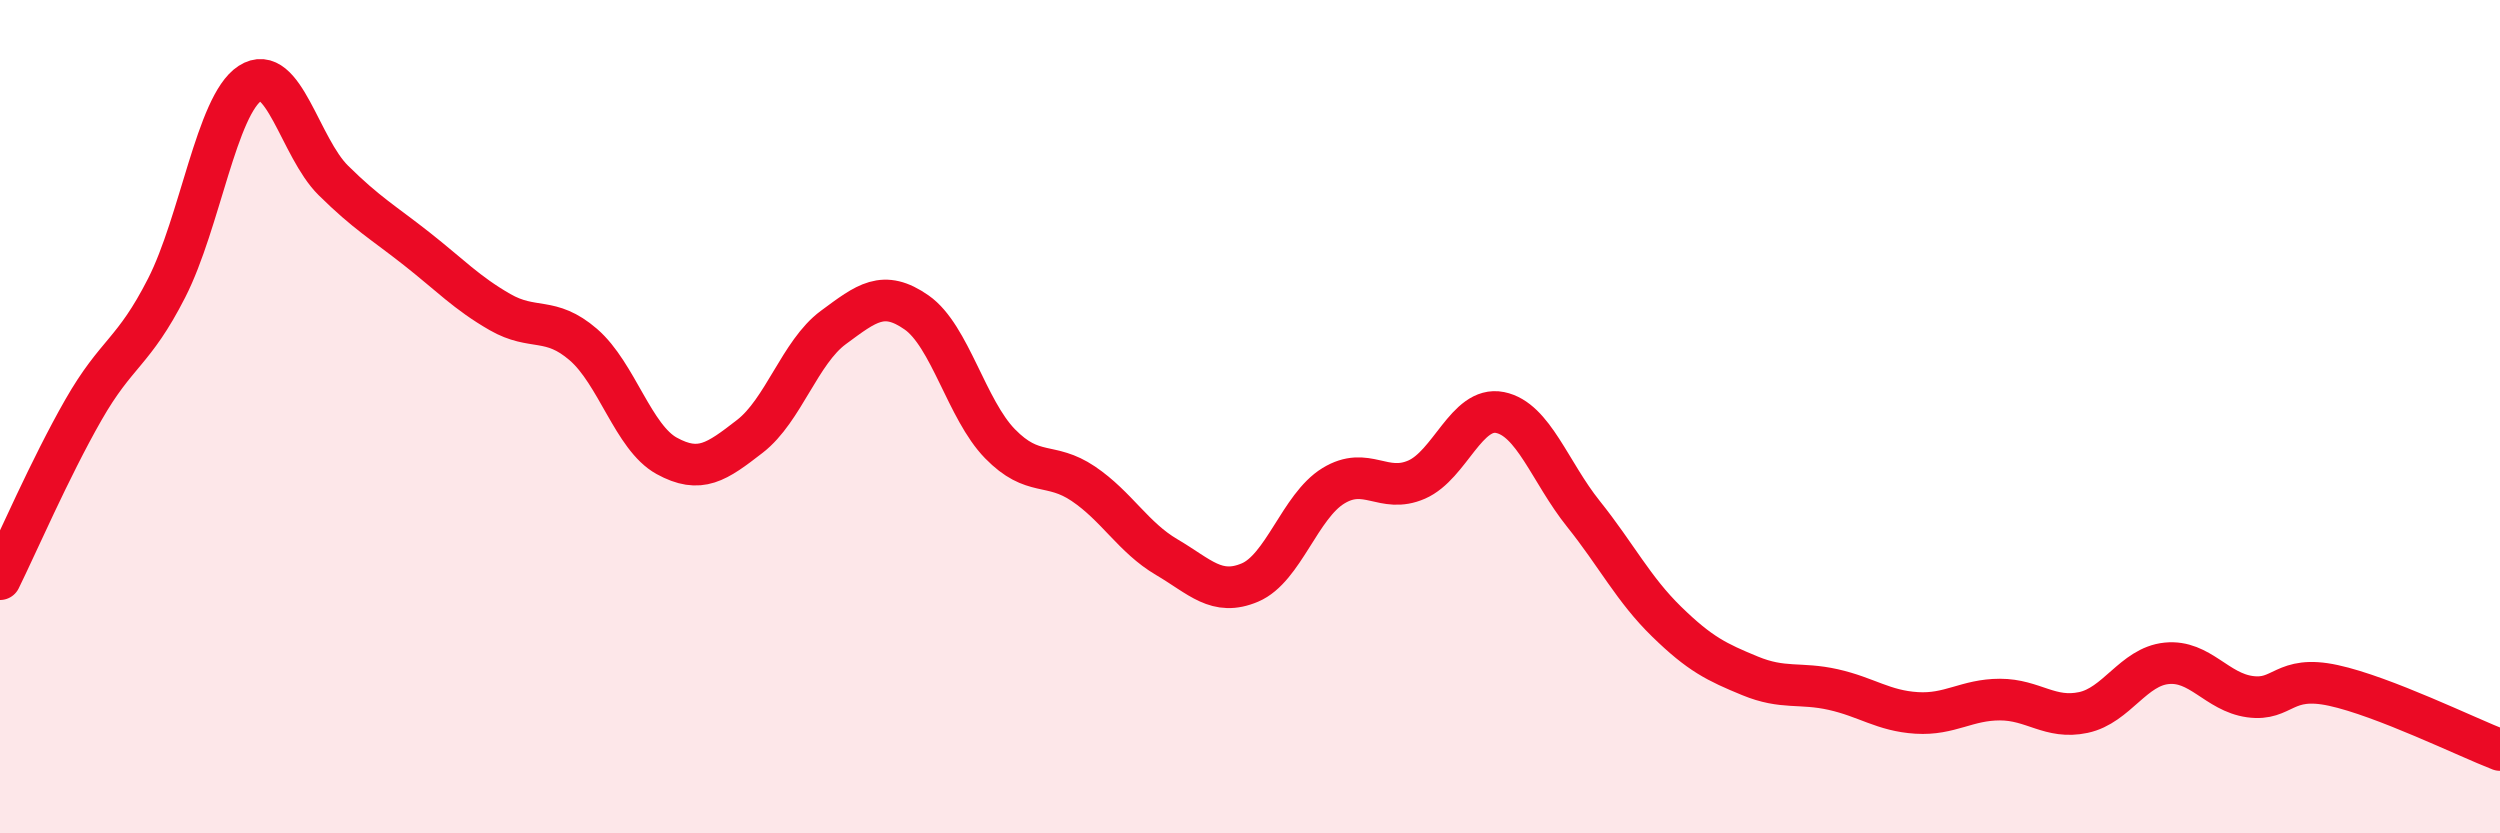 
    <svg width="60" height="20" viewBox="0 0 60 20" xmlns="http://www.w3.org/2000/svg">
      <path
        d="M 0,13.9 C 0.4,13.09 1.2,11.24 2,9.84 C 2.8,8.44 3.2,8.48 4,6.91 C 4.8,5.34 5.2,2.52 6,2 C 6.8,1.48 7.2,3.54 8,4.33 C 8.8,5.12 9.2,5.34 10,5.97 C 10.8,6.6 11.2,7.03 12,7.49 C 12.8,7.95 13.2,7.58 14,8.27 C 14.8,8.96 15.2,10.5 16,10.94 C 16.8,11.38 17.2,11.09 18,10.47 C 18.8,9.85 19.2,8.45 20,7.86 C 20.8,7.27 21.2,6.94 22,7.5 C 22.8,8.06 23.2,9.83 24,10.65 C 24.8,11.47 25.2,11.07 26,11.61 C 26.8,12.15 27.2,12.9 28,13.37 C 28.8,13.84 29.2,14.32 30,13.98 C 30.8,13.64 31.2,12.15 32,11.66 C 32.8,11.17 33.2,11.86 34,11.51 C 34.8,11.16 35.2,9.74 36,9.9 C 36.8,10.06 37.2,11.33 38,12.33 C 38.8,13.33 39.2,14.14 40,14.92 C 40.8,15.7 41.2,15.89 42,16.22 C 42.8,16.55 43.2,16.37 44,16.55 C 44.8,16.73 45.2,17.06 46,17.11 C 46.8,17.16 47.2,16.79 48,16.79 C 48.8,16.79 49.2,17.27 50,17.1 C 50.8,16.93 51.2,16 52,15.92 C 52.8,15.84 53.2,16.61 54,16.72 C 54.8,16.83 54.8,16.19 56,16.45 C 57.2,16.71 59.2,17.69 60,18L60 20L0 20Z"
        fill="#EB0A25"
        opacity="0.1"
        stroke-linecap="round"
        stroke-linejoin="round"
      />
      <path
        d="M 0,13.9 C 0.4,13.09 1.2,11.24 2,9.84 C 2.8,8.44 3.2,8.48 4,6.91 C 4.8,5.34 5.2,2.52 6,2 C 6.8,1.48 7.2,3.54 8,4.33 C 8.8,5.12 9.2,5.34 10,5.97 C 10.8,6.6 11.2,7.03 12,7.49 C 12.8,7.95 13.2,7.58 14,8.27 C 14.8,8.96 15.2,10.5 16,10.94 C 16.8,11.38 17.2,11.09 18,10.47 C 18.8,9.85 19.2,8.45 20,7.86 C 20.8,7.27 21.2,6.94 22,7.5 C 22.8,8.06 23.2,9.83 24,10.65 C 24.8,11.47 25.2,11.07 26,11.61 C 26.8,12.15 27.2,12.9 28,13.37 C 28.8,13.84 29.2,14.32 30,13.98 C 30.8,13.64 31.2,12.15 32,11.66 C 32.8,11.17 33.2,11.86 34,11.51 C 34.8,11.16 35.2,9.74 36,9.9 C 36.8,10.06 37.2,11.33 38,12.33 C 38.8,13.33 39.2,14.14 40,14.92 C 40.8,15.7 41.2,15.89 42,16.22 C 42.8,16.55 43.2,16.37 44,16.55 C 44.8,16.73 45.2,17.06 46,17.11 C 46.8,17.16 47.2,16.79 48,16.79 C 48.8,16.79 49.2,17.27 50,17.1 C 50.8,16.93 51.2,16 52,15.92 C 52.8,15.84 53.2,16.61 54,16.72 C 54.8,16.83 54.8,16.19 56,16.45 C 57.2,16.71 59.2,17.69 60,18"
        stroke="#EB0A25"
        stroke-width="1"
        fill="none"
        stroke-linecap="round"
        stroke-linejoin="round"
      />
    </svg>
  